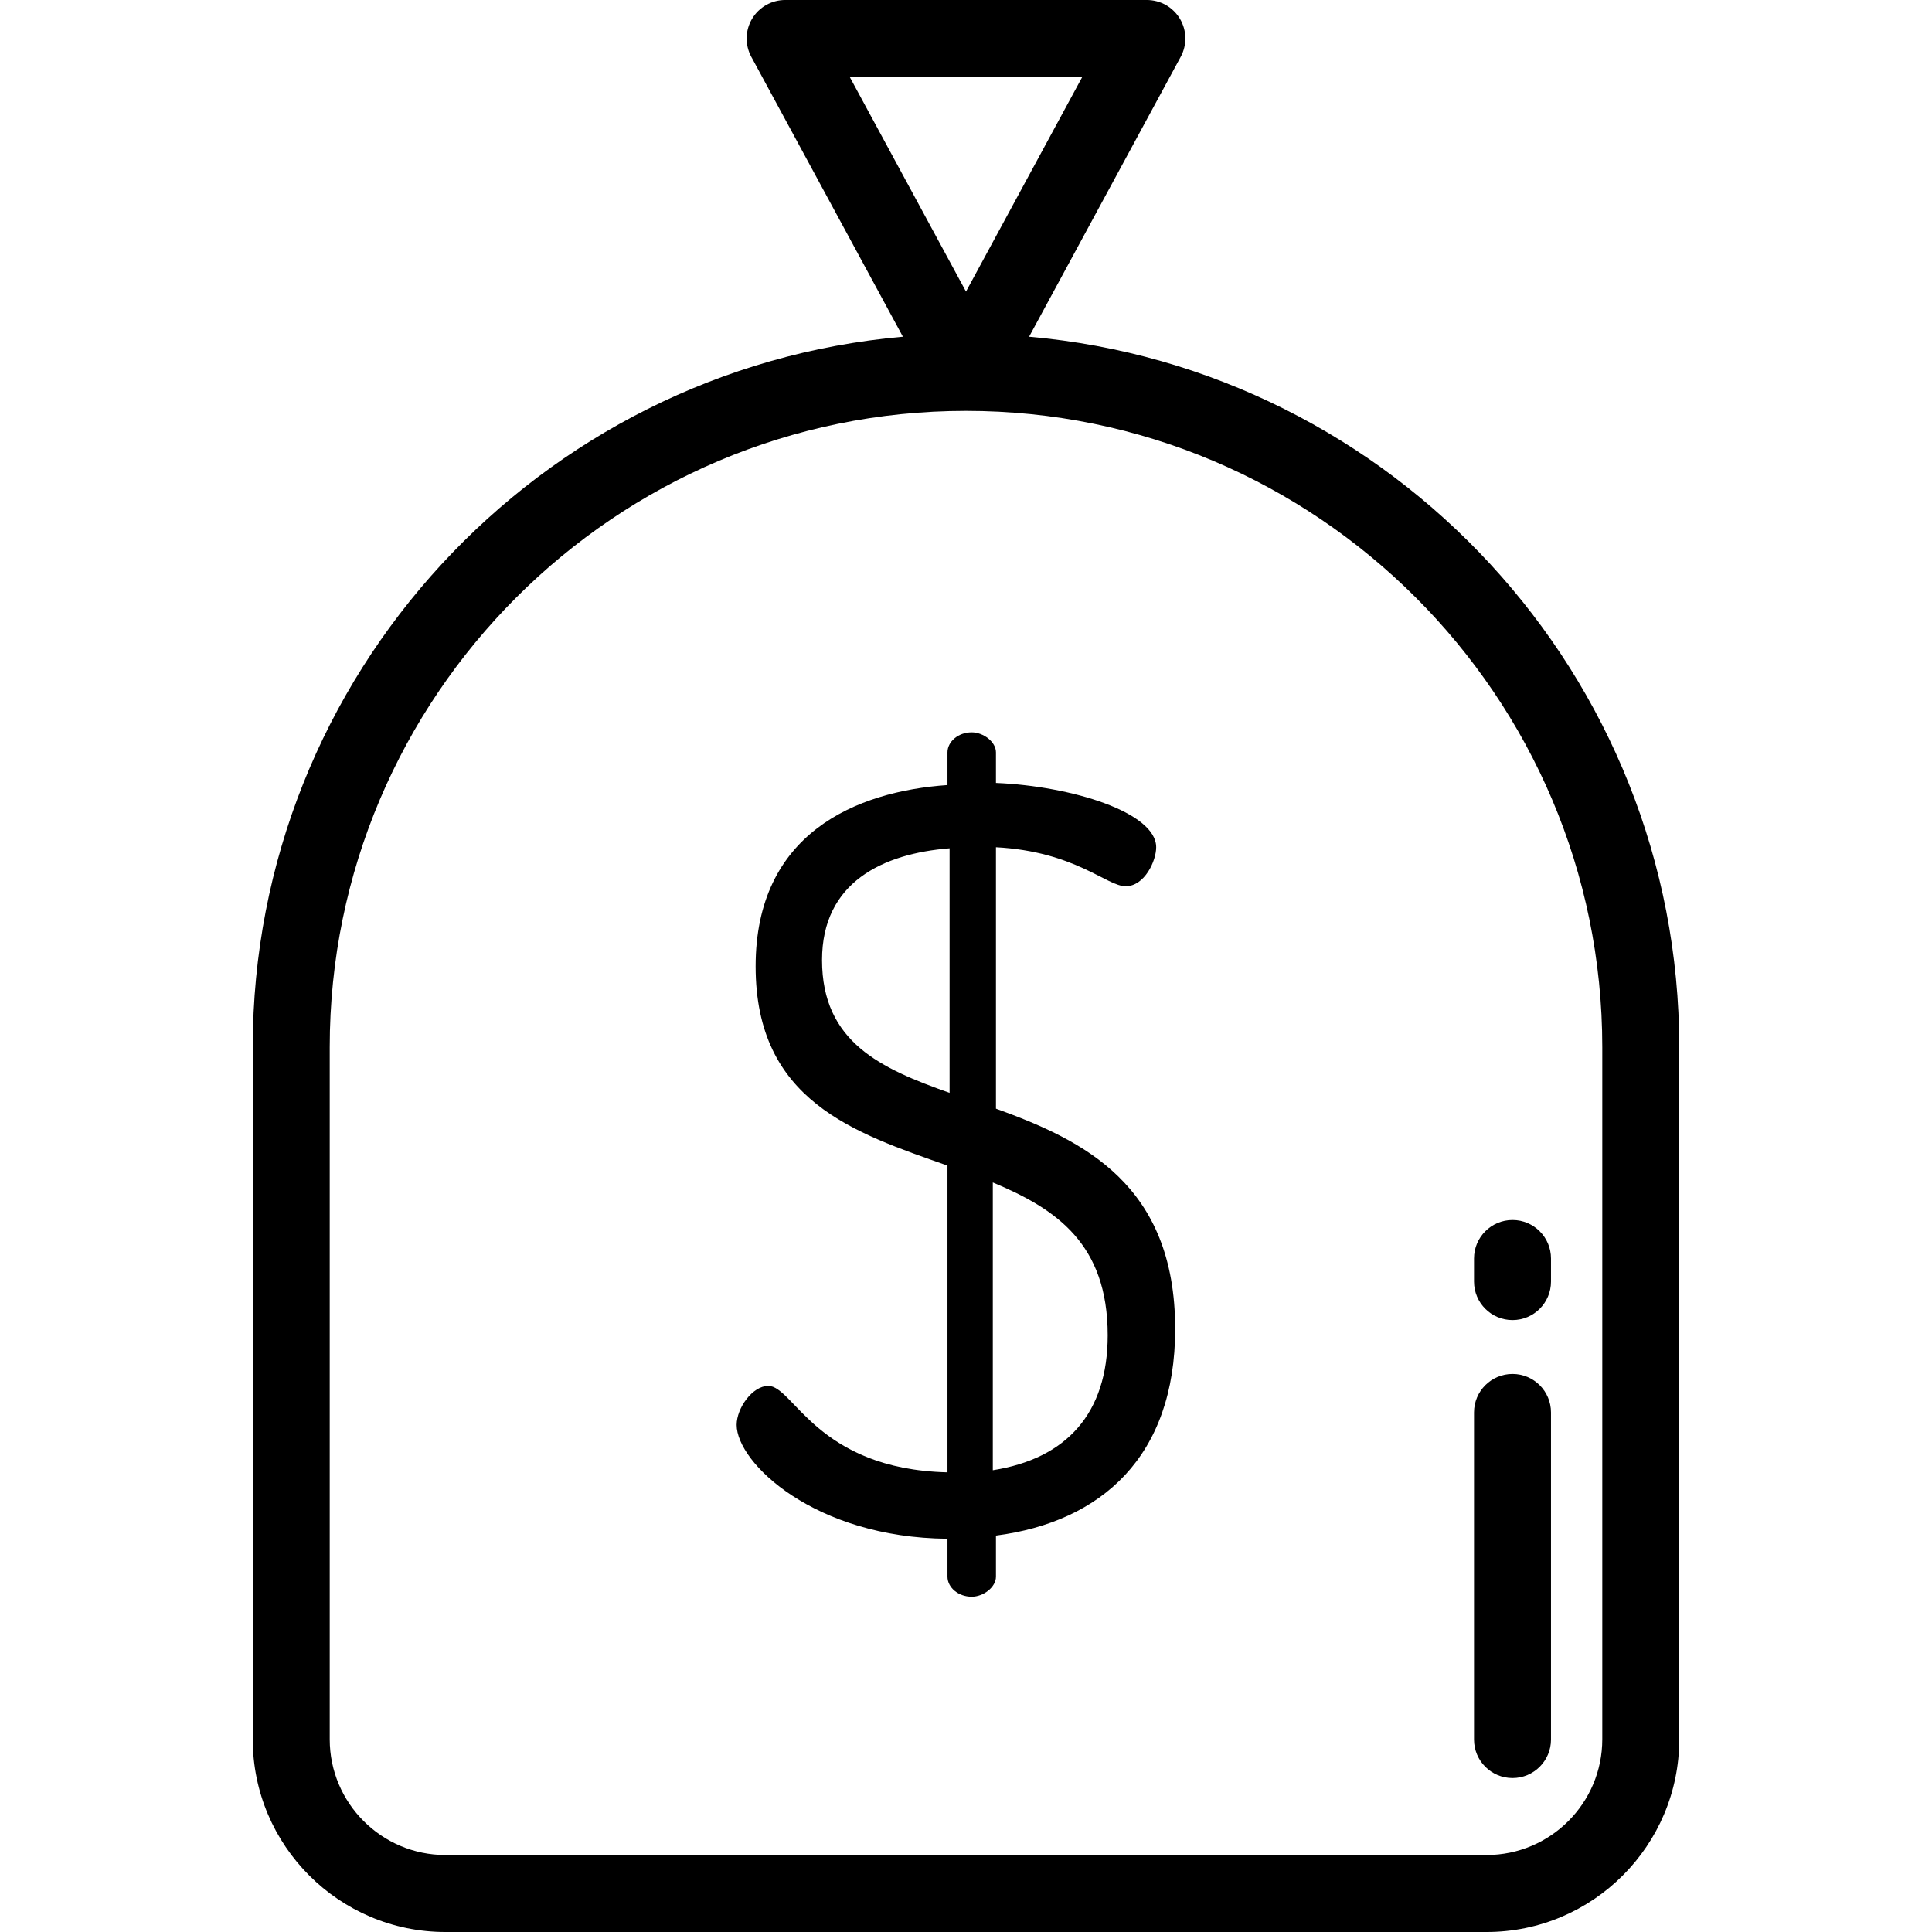 <?xml version="1.0" encoding="iso-8859-1"?>
<!-- Uploaded to: SVG Repo, www.svgrepo.com, Generator: SVG Repo Mixer Tools -->
<svg fill="#000000" height="800px" width="800px" version="1.1" id="Layer_1" xmlns="http://www.w3.org/2000/svg" xmlns:xlink="http://www.w3.org/1999/xlink" 
	 viewBox="0 0 512 512" xml:space="preserve">
<g>
	<g>
		<path d="M272.72,89.236L312.9,15.057c1.712-3.161,1.634-6.99-0.205-10.077C310.854,1.892,307.526,0,303.931,0h-95.862
			c-3.594,0-6.923,1.892-8.762,4.98c-1.84,3.087-1.917,6.916-0.206,10.077l40.181,74.179c-96.423,8.492-172.3,89.681-172.3,188.271
			v183.43c0,28.156,22.906,51.063,51.063,51.063h275.912c28.156,0,51.062-22.907,51.062-51.063v-183.43
			C445.019,178.916,369.142,97.728,272.72,89.236z M225.193,20.398h61.614L256,77.273L225.193,20.398z M424.621,460.937h-0.001
			c0,16.909-13.756,30.665-30.664,30.665H118.045c-16.909,0-30.665-13.756-30.665-30.665v-183.43
			c0-92.978,75.643-168.62,168.621-168.62s168.62,75.642,168.62,168.62V460.937z"/>
	</g>
</g>
<g>
	<g>
		<path d="M263.941,293.807v-69.279c20.951,1.118,29.332,10.336,34.36,10.336s8.1-6.704,8.1-10.336
			c0-9.218-22.348-16.202-42.461-17.041v-8.1c0-2.794-3.352-5.308-6.425-5.308c-3.632,0-6.424,2.514-6.424,5.308v8.659
			c-24.304,1.677-50.842,12.851-50.842,48.048c0,35.757,26.26,44.137,50.842,52.798v81.291c-34.64-0.837-40.786-22.906-47.49-22.906
			c-4.19,0-8.381,5.866-8.381,10.336c0,10.056,20.672,29.891,55.87,30.17v10.055c0,2.794,2.794,5.308,6.424,5.308
			c3.073,0,6.425-2.514,6.425-5.308v-10.895c27.936-3.632,47.491-20.951,47.491-54.753
			C311.432,313.921,287.128,302.188,263.941,293.807z M251.65,289.618c-18.158-6.424-33.801-13.408-33.801-35.198
			c0-20.672,16.202-28.214,33.801-29.61V289.618z M263.104,389.626v-76.263c16.761,6.984,30.449,16.202,30.449,40.506
			C293.553,374.541,282.658,386.553,263.104,389.626z"/>
	</g>
</g>
<g>
	<g>
		<path d="M400.829,364.112c-5.632,0-10.199,4.567-10.199,10.199v86.693c0,5.632,4.567,10.199,10.199,10.199
			c5.632,0,10.199-4.567,10.199-10.199v-86.693C411.028,368.679,406.461,364.112,400.829,364.112z"/>
	</g>
</g>
<g>
	<g>
		<path d="M400.829,323.315c-5.632,0-10.199,4.567-10.199,10.199v6.12c0,5.632,4.567,10.199,10.199,10.199
			c5.632,0,10.199-4.567,10.199-10.199v-6.12C411.028,327.882,406.461,323.315,400.829,323.315z"/>
	</g>
</g>
</svg>